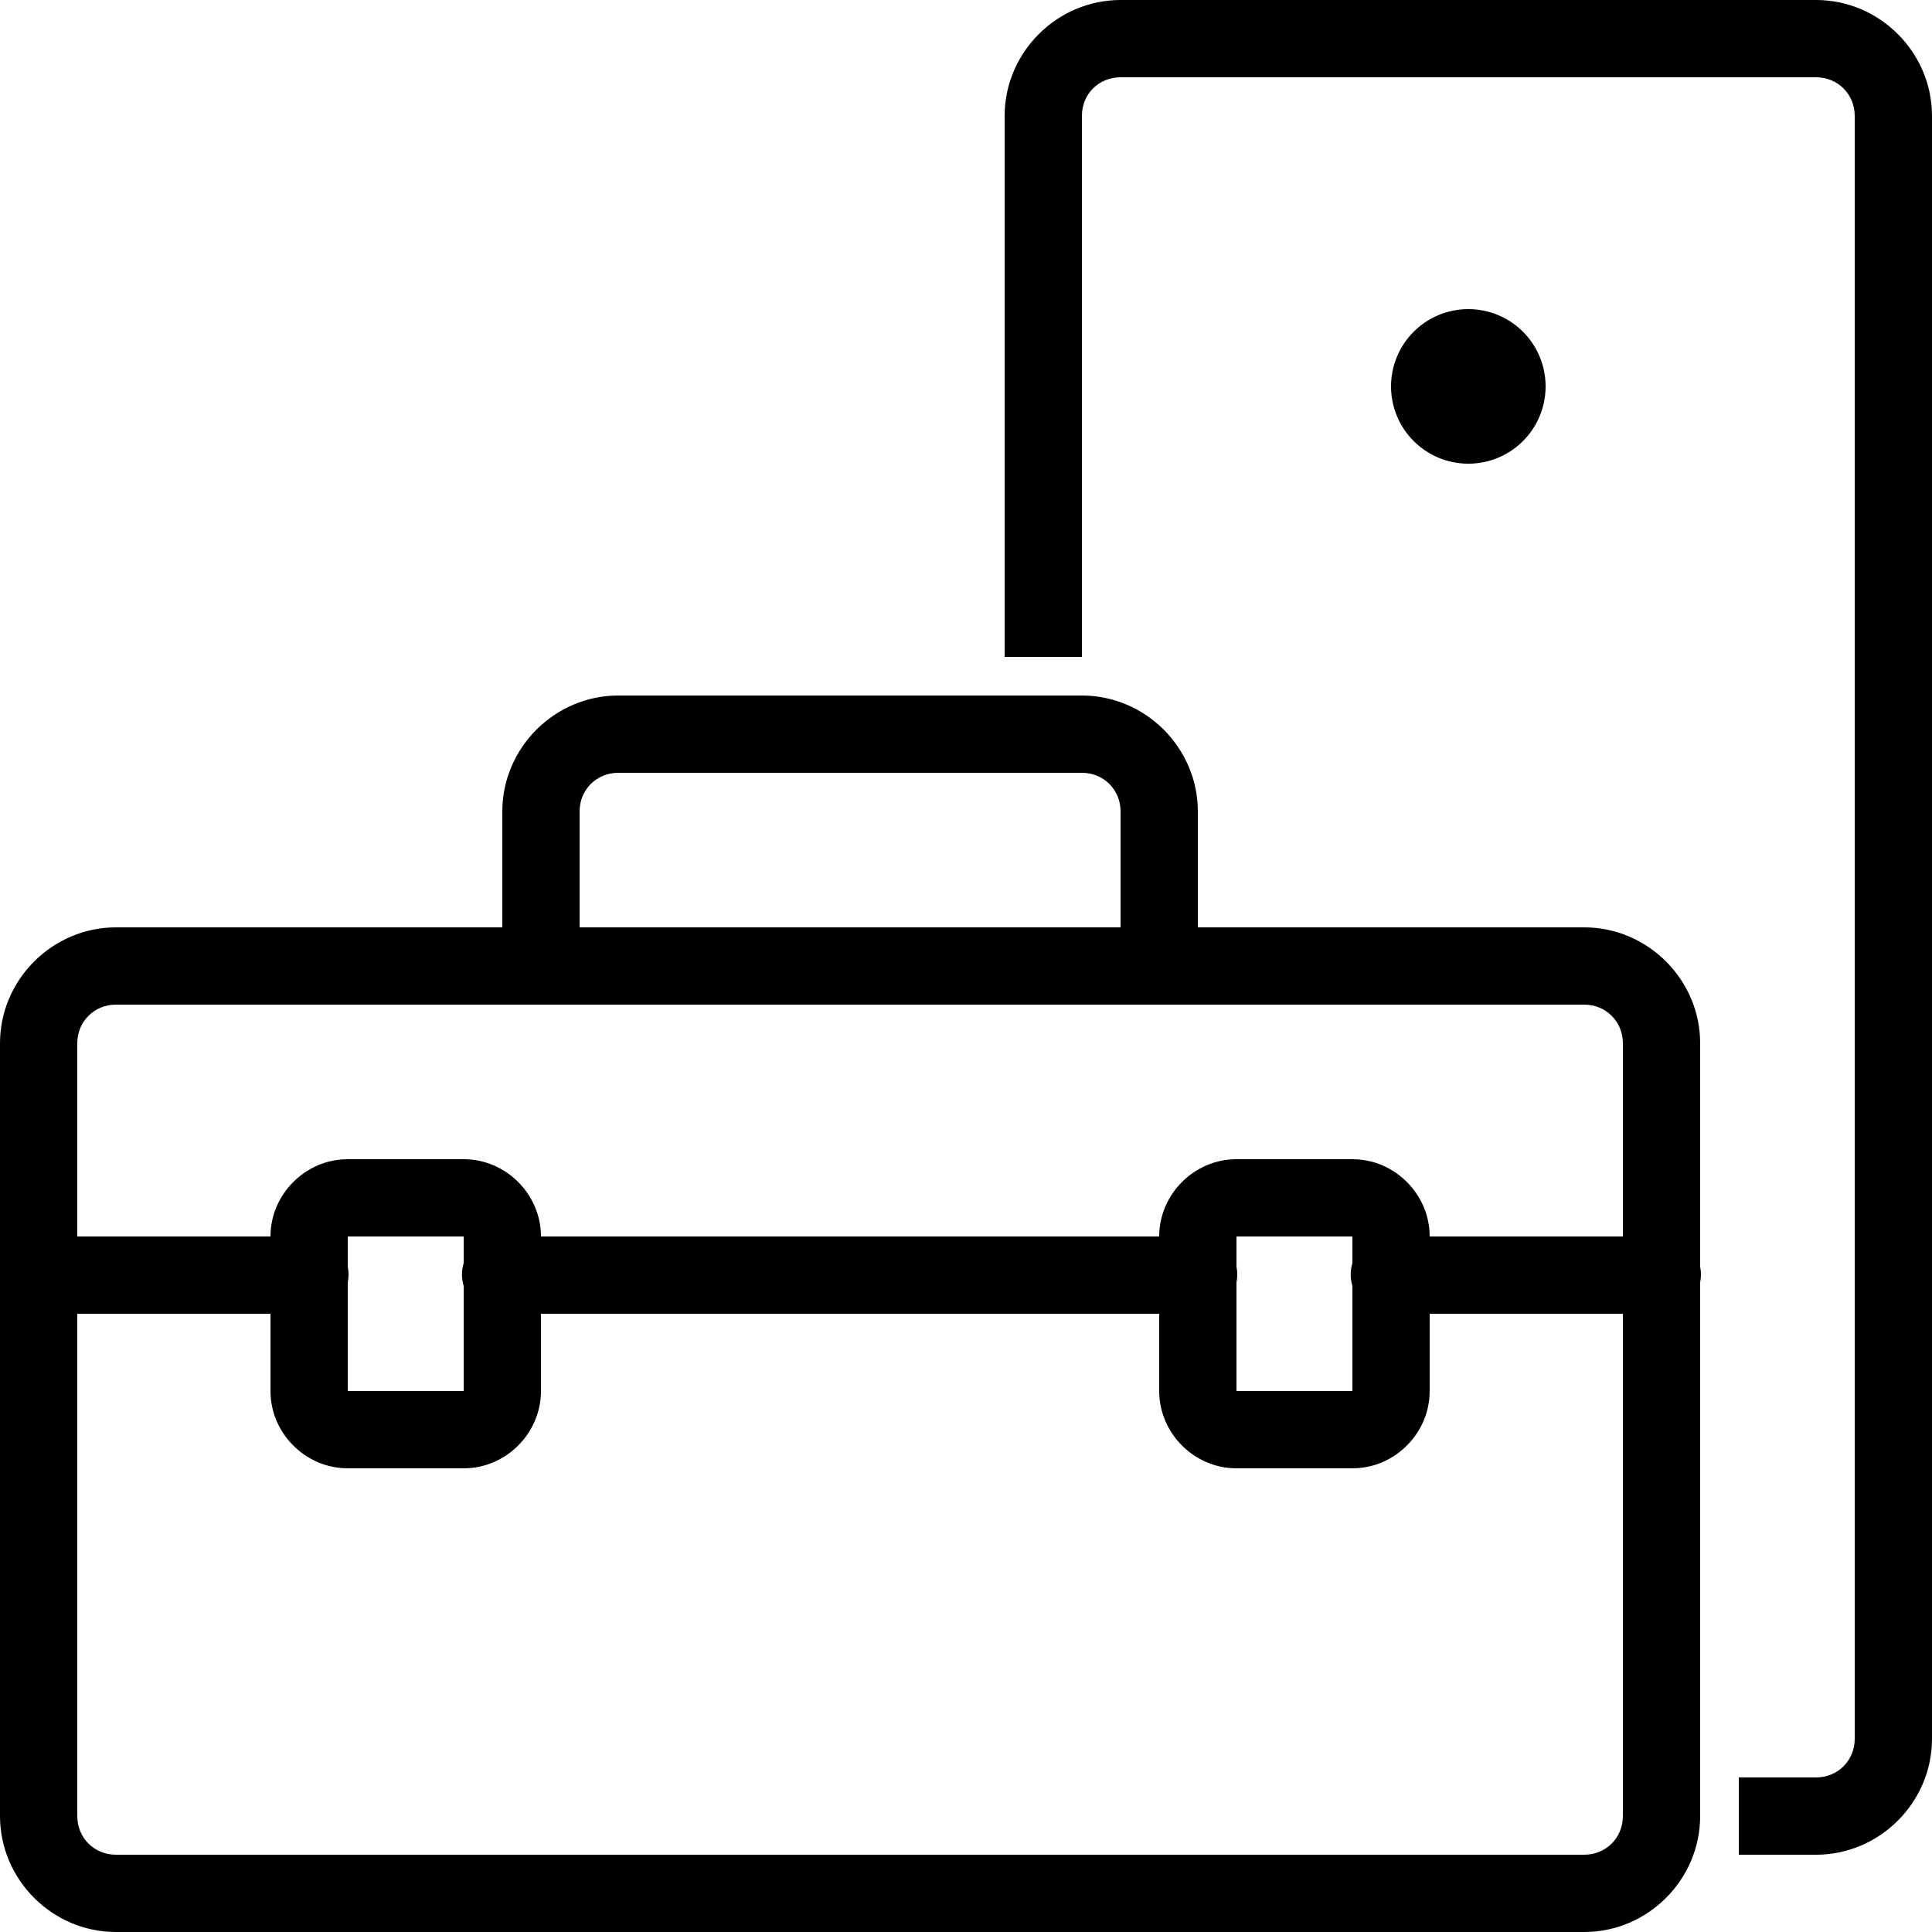 <svg xmlns="http://www.w3.org/2000/svg" xmlns:xlink="http://www.w3.org/1999/xlink" viewBox="0 0 50 50" version="1.1">
<g id="surface1">
<path style=" " d="M 29 0 C 27.355 0 26 1.355 26 3 L 26 17 L 28 17 L 28 3 C 28 2.434 28.434 2 29 2 L 47 2 C 47.562 2 48 2.438 48 3 L 48 45 C 48 45.562 47.562 46 47 46 L 45 46 L 45 48 L 47 48 C 48.645 48 50 46.645 50 45 L 50 3 C 50 1.355 48.645 0 47 0 Z M 38 8 C 36.895 8 36 8.895 36 10 C 36 11.105 36.895 12 38 12 C 39.105 12 40 11.105 40 10 C 40 8.895 39.105 8 38 8 Z M 16 18 C 14.355 18 13 19.355 13 21 L 13 24 L 3 24 C 1.355 24 0 25.355 0 27 L 0 32.688 C -0.059 32.883 -0.059 33.086 0 33.281 L 0 47 C 0 48.645 1.355 50 3 50 L 41 50 C 42.645 50 44 48.645 44 47 L 44 33.188 C 44.027 33.055 44.027 32.914 44 32.781 L 44 27 C 44 25.355 42.645 24 41 24 L 31 24 L 31 21 C 31 19.355 29.645 18 28 18 Z M 16 20 L 28 20 C 28.562 20 29 20.438 29 21 L 29 24 L 15 24 L 15 21 C 15 20.438 15.438 20 16 20 Z M 3 26 L 41 26 C 41.562 26 42 26.438 42 27 L 42 32 L 37 32 C 37 30.906 36.094 30 35 30 L 32 30 C 30.906 30 30 30.906 30 32 L 14 32 C 14 30.906 13.094 30 12 30 L 9 30 C 7.906 30 7 30.906 7 32 L 2 32 L 2 27 C 2 26.438 2.438 26 3 26 Z M 9 32 L 12 32 L 12 32.688 C 11.941 32.883 11.941 33.086 12 33.281 L 12 36 L 9 36 L 9 33.188 C 9.027 33.055 9.027 32.914 9 32.781 Z M 32 32 L 35 32 L 35 32.688 C 34.941 32.883 34.941 33.086 35 33.281 L 35 36 L 32 36 L 32 33.188 C 32.027 33.055 32.027 32.914 32 32.781 Z M 2 34 L 7 34 L 7 36 C 7 37.094 7.906 38 9 38 L 12 38 C 13.094 38 14 37.094 14 36 L 14 34 L 30 34 L 30 36 C 30 37.094 30.906 38 32 38 L 35 38 C 36.094 38 37 37.094 37 36 L 37 34 L 42 34 L 42 47 C 42 47.562 41.562 48 41 48 L 3 48 C 2.438 48 2 47.562 2 47 Z "></path>
</g>
</svg>